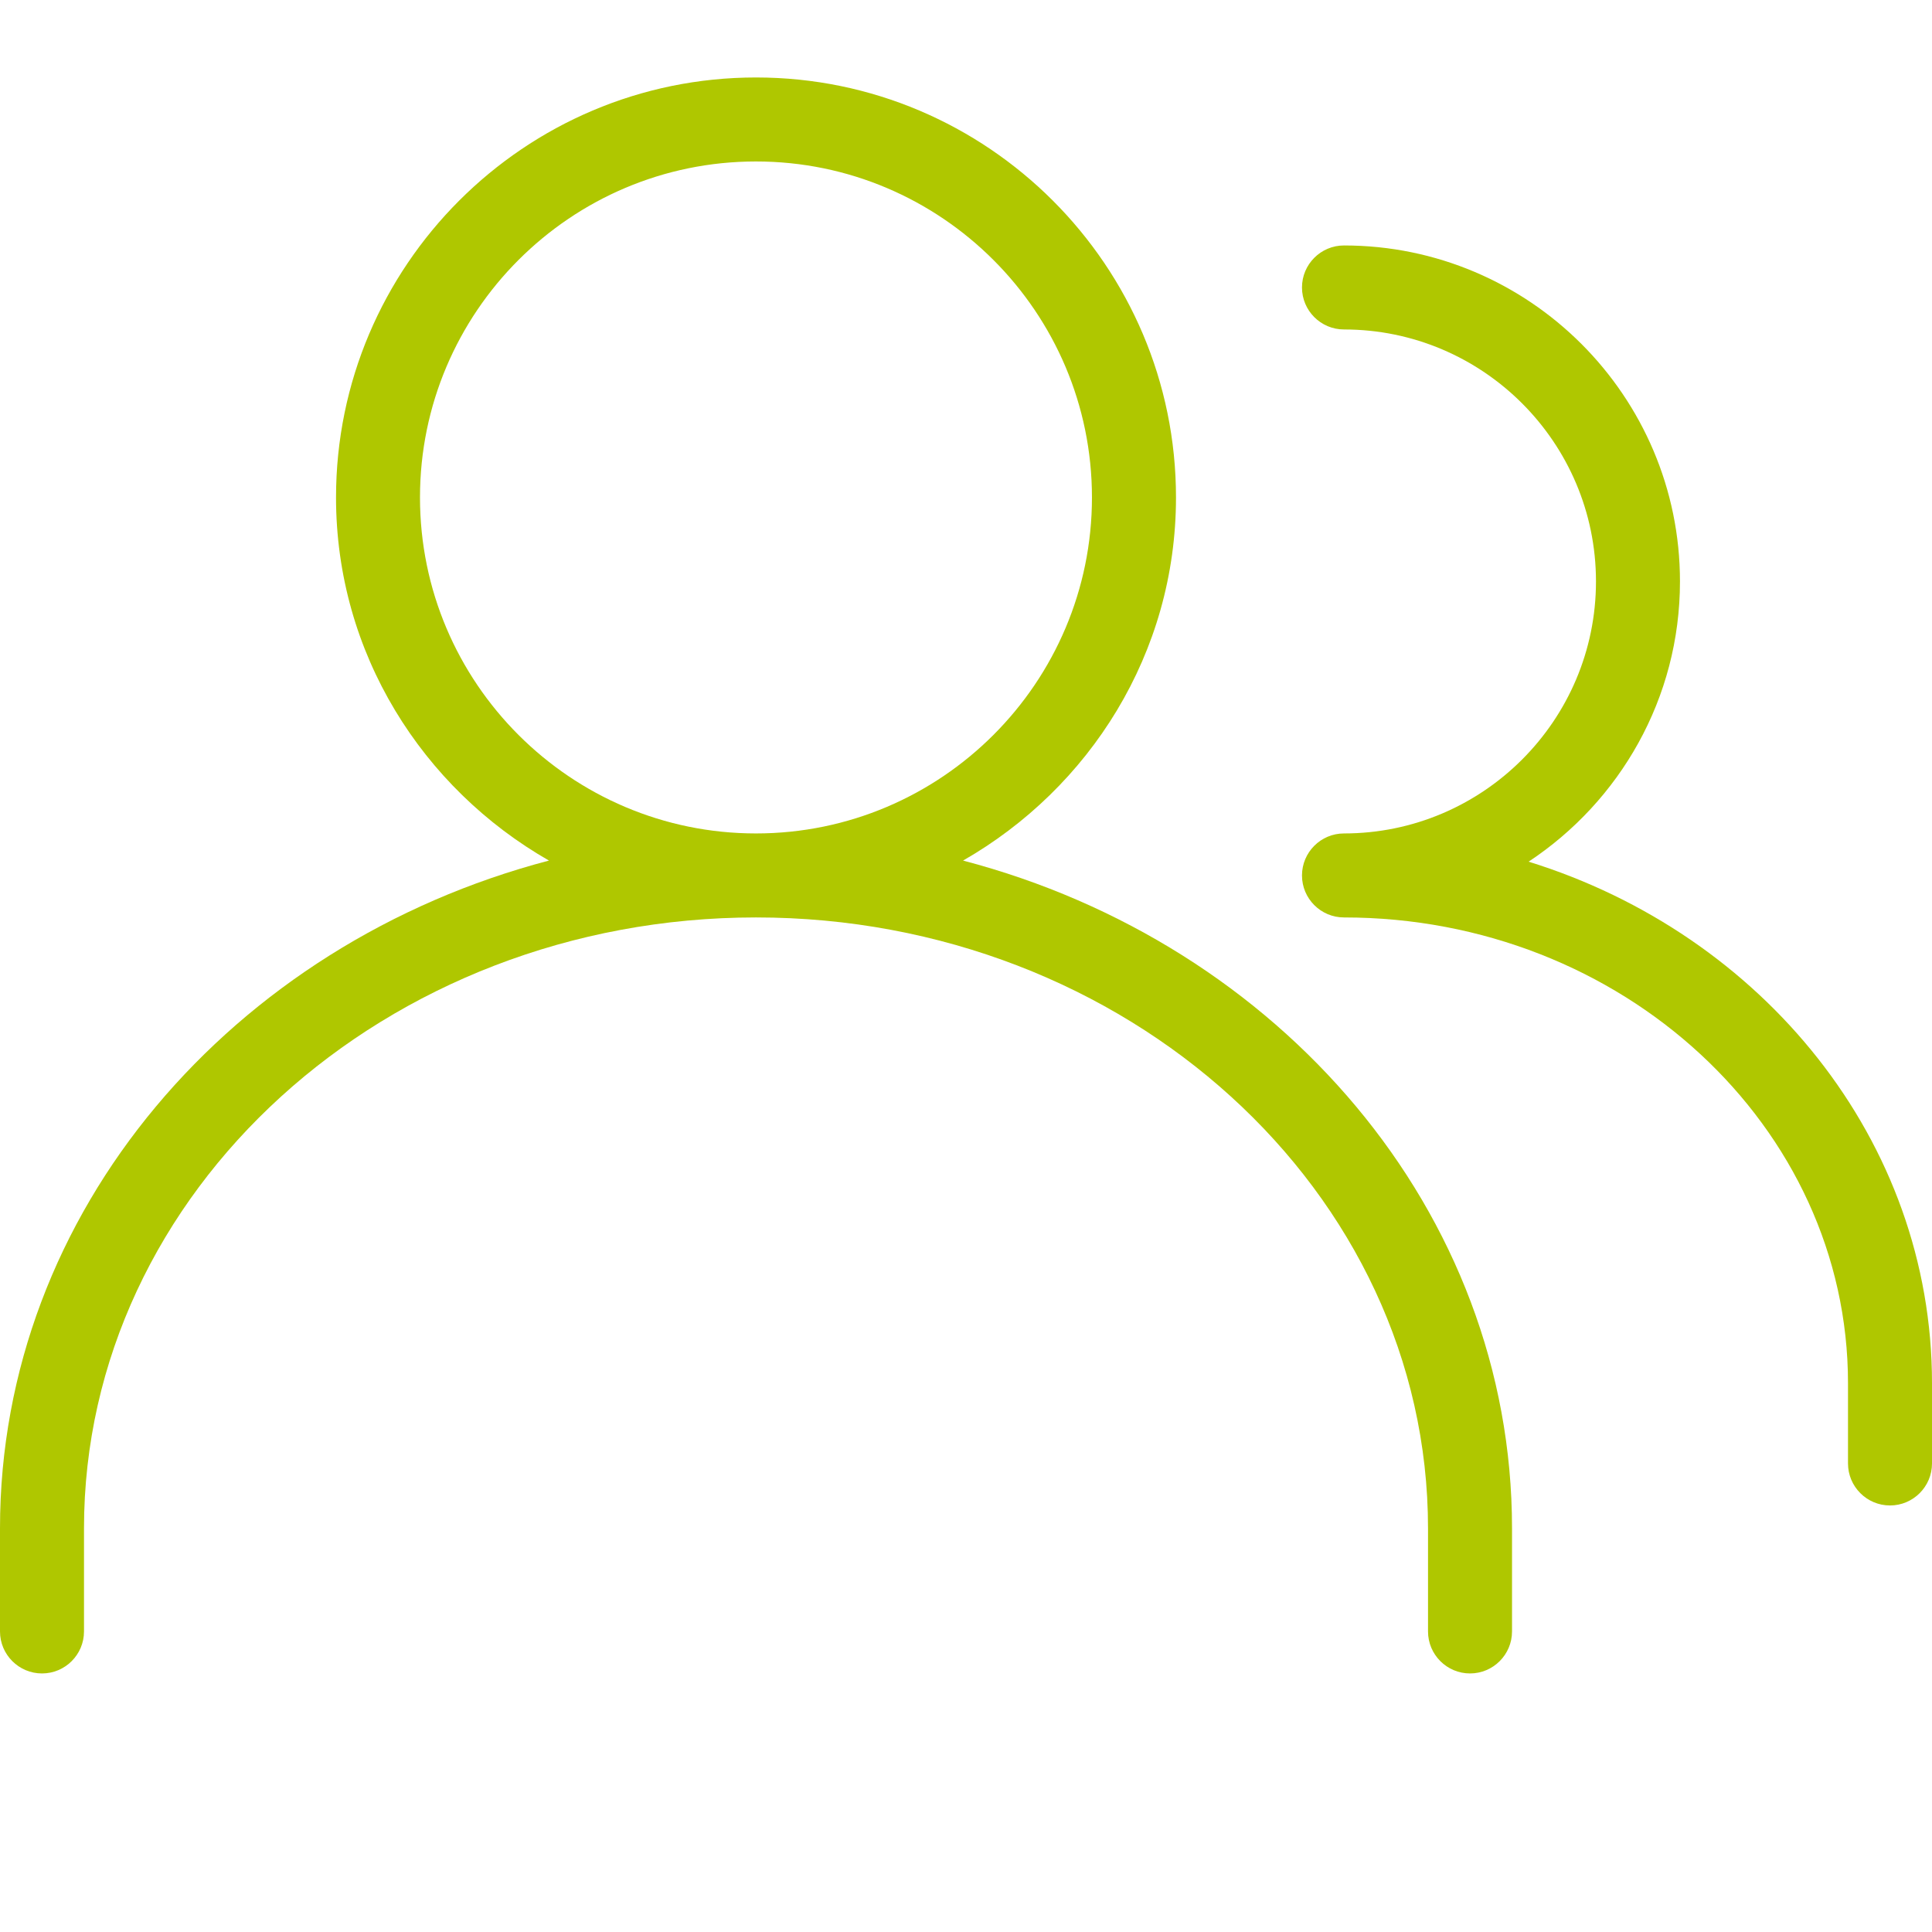 <?xml version="1.0" encoding="UTF-8"?>
<svg id="Ebene_1" xmlns="http://www.w3.org/2000/svg" viewBox="0 0 512 512">
  <defs>
    <style>
      .cls-1 {
        fill: #afc700;
      }
    </style>
  </defs>
  <path class="cls-1" d="M255.22,228.06c33.52-19.19,56.43-54.92,56.43-96.23,0-61.37-49.93-111.3-111.3-111.3s-111.3,49.93-111.3,111.3c0,41.32,22.91,77.05,56.43,96.23C61.62,250.08,0,320.98,0,405.01v27.34c0,6.14,4.99,11.13,11.13,11.13s11.13-4.99,11.13-11.13v-27.34c0-89.24,79.89-161.88,178.09-161.88s178.09,72.64,178.09,161.88v27.34c0,6.14,4.99,11.13,11.13,11.13s11.13-4.99,11.13-11.13v-27.34c0-84.03-61.62-154.96-145.48-176.95h0ZM111.3,131.83c0-49.11,39.94-89.04,89.04-89.04s89.04,39.94,89.04,89.04-39.94,89.04-89.04,89.04-89.04-39.93-89.04-89.04Z"/>
  <path class="cls-1" d="M405.1,228.35c24.13-15.96,40.11-43.25,40.11-74.26,0-49.11-39.94-89.04-89.04-89.04-6.14,0-11.13,4.99-11.13,11.13s4.99,11.13,11.13,11.13c36.82,0,66.78,29.96,66.78,66.78s-29.96,66.78-66.78,66.78c-6.14,0-11.13,4.99-11.13,11.13s4.99,11.13,11.13,11.13c73.66,0,133.57,55.36,133.57,123.44v21.26c0,6.14,4.99,11.13,11.13,11.13s11.13-4.99,11.13-11.13v-21.26c0-64.33-44.88-118.98-106.9-138.22Z"/>
</svg>